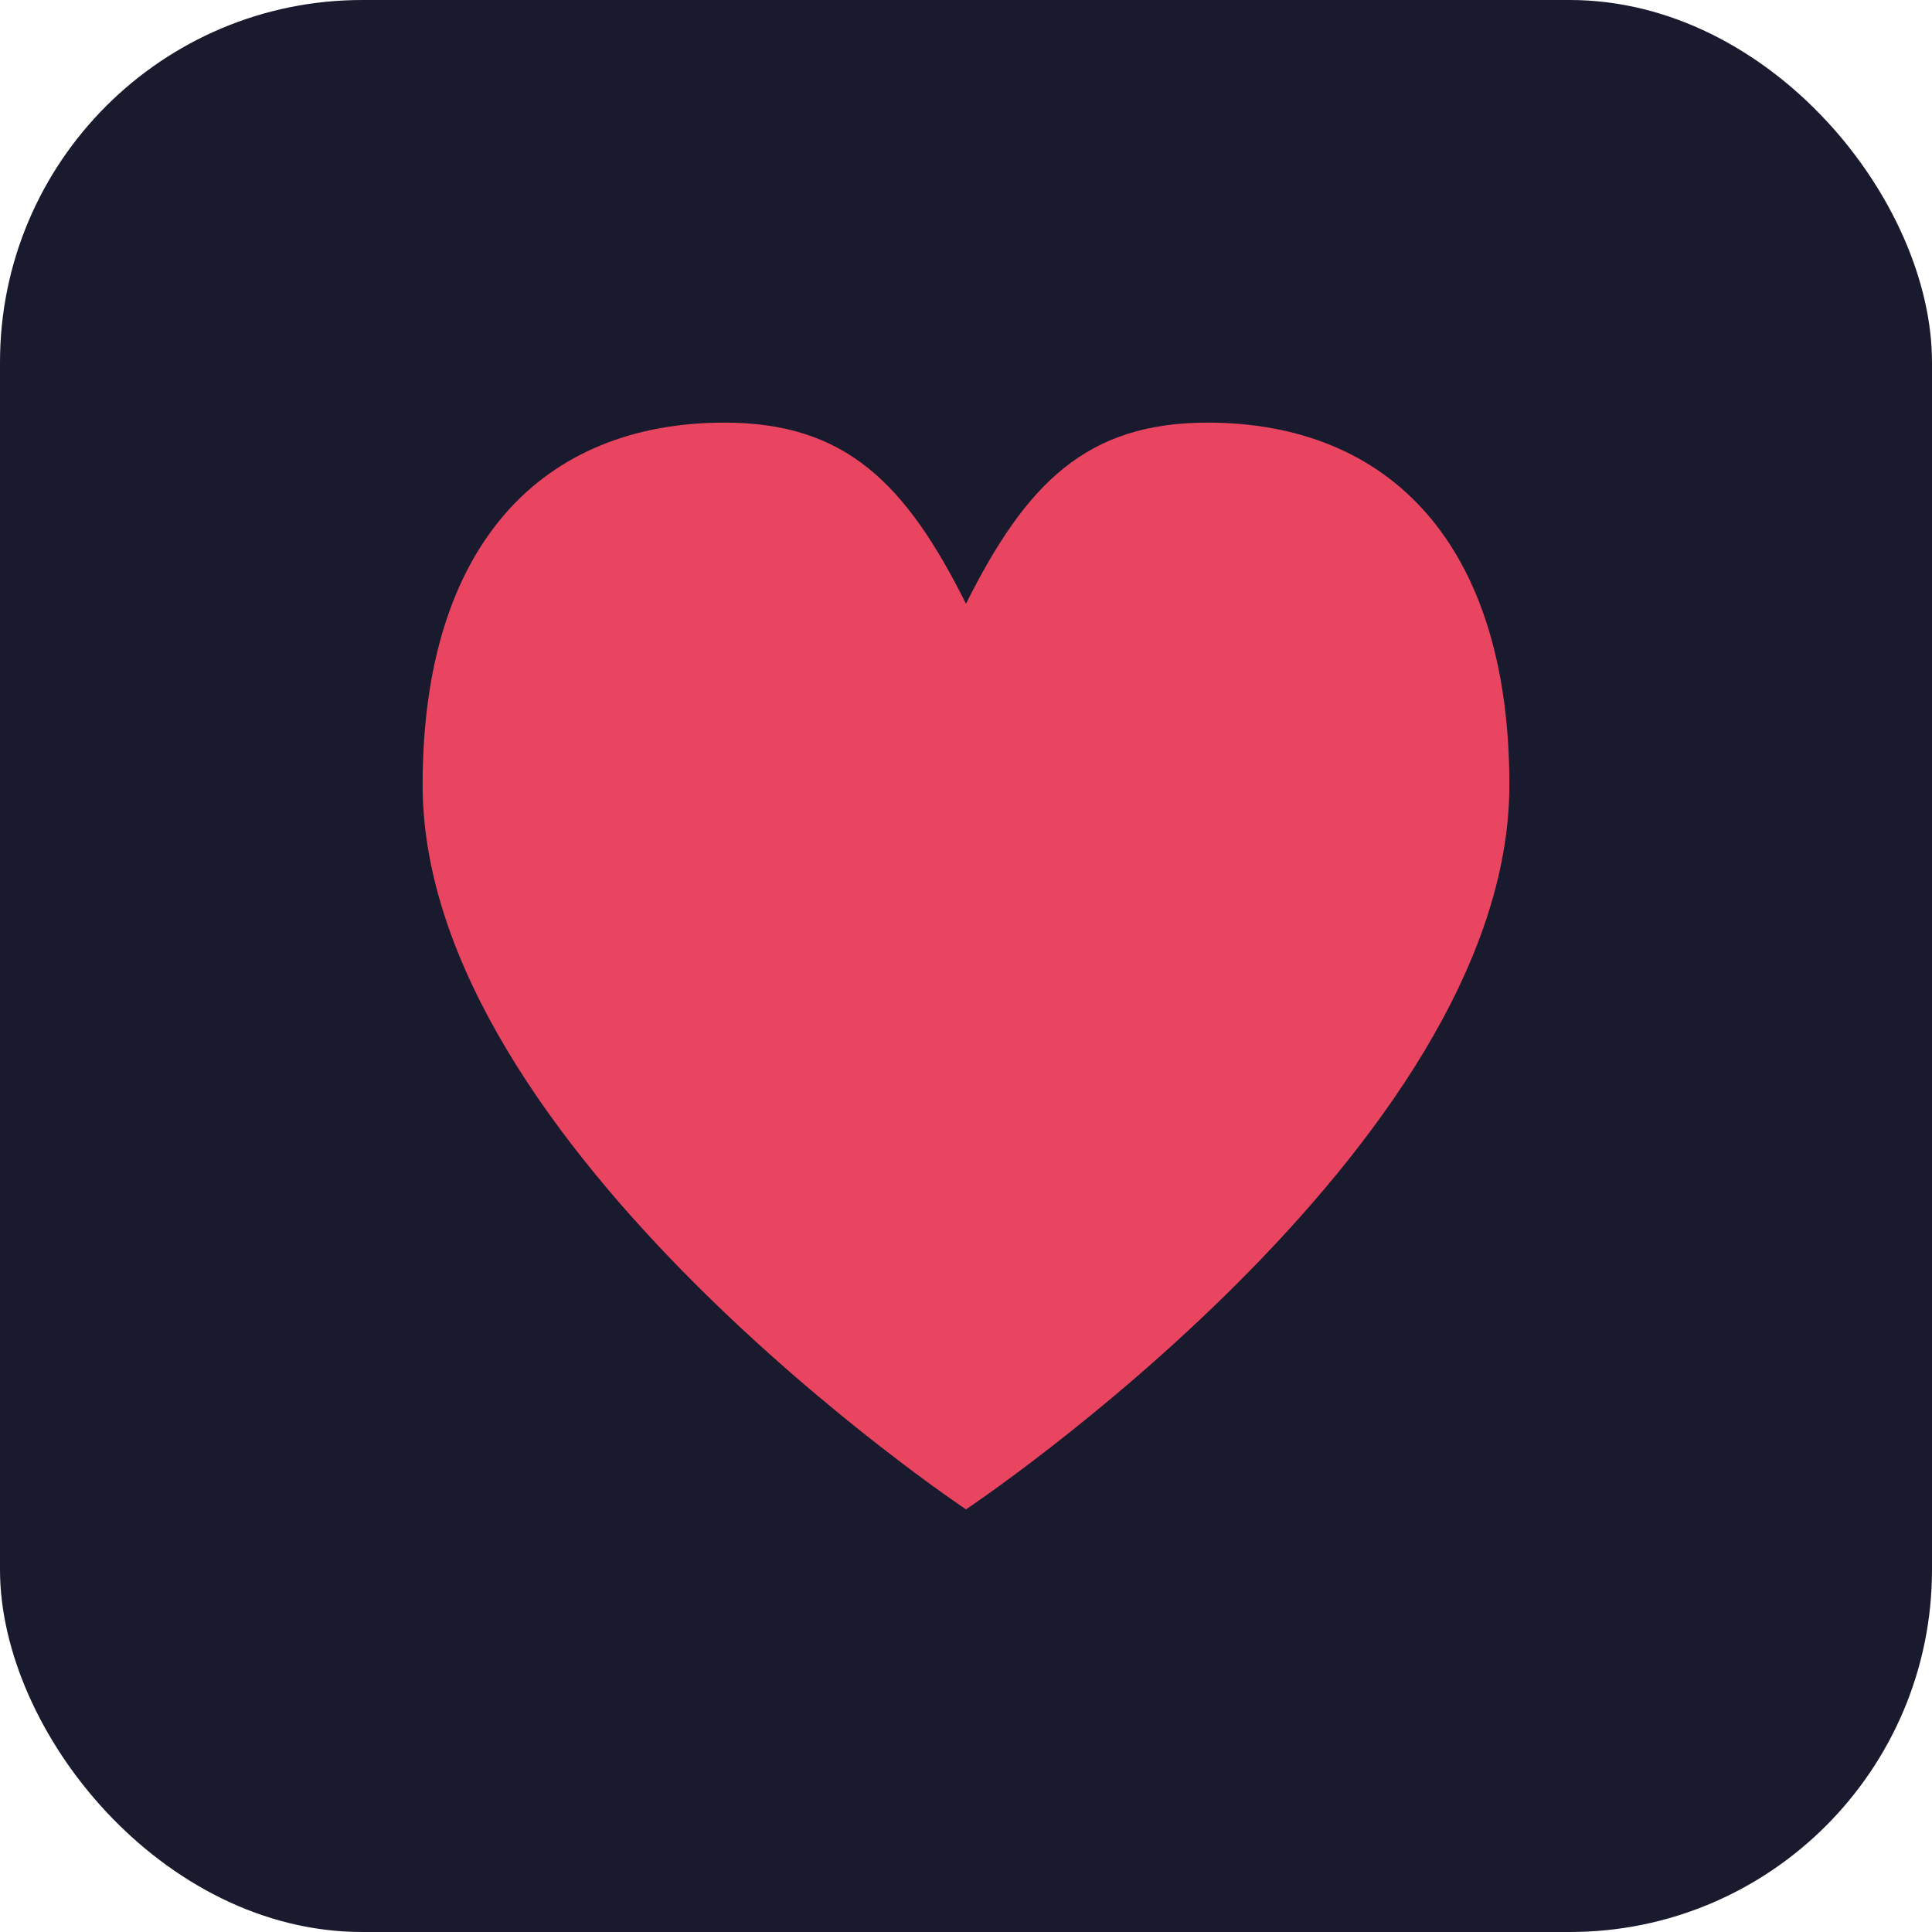 <svg xmlns="http://www.w3.org/2000/svg" viewBox="0 0 64 64">
  <rect width="64" height="64" rx="12" ry="12" fill="#1a1a2e"/>
  <path d="M32,50 C32,50 14,38 14,26 C14,18 18,14 24,14 C28,14 30,16 32,20 C34,16 36,14 40,14 C46,14 50,18 50,26 C50,38 32,50 32,50 Z" fill="#e94560"/>
</svg>
